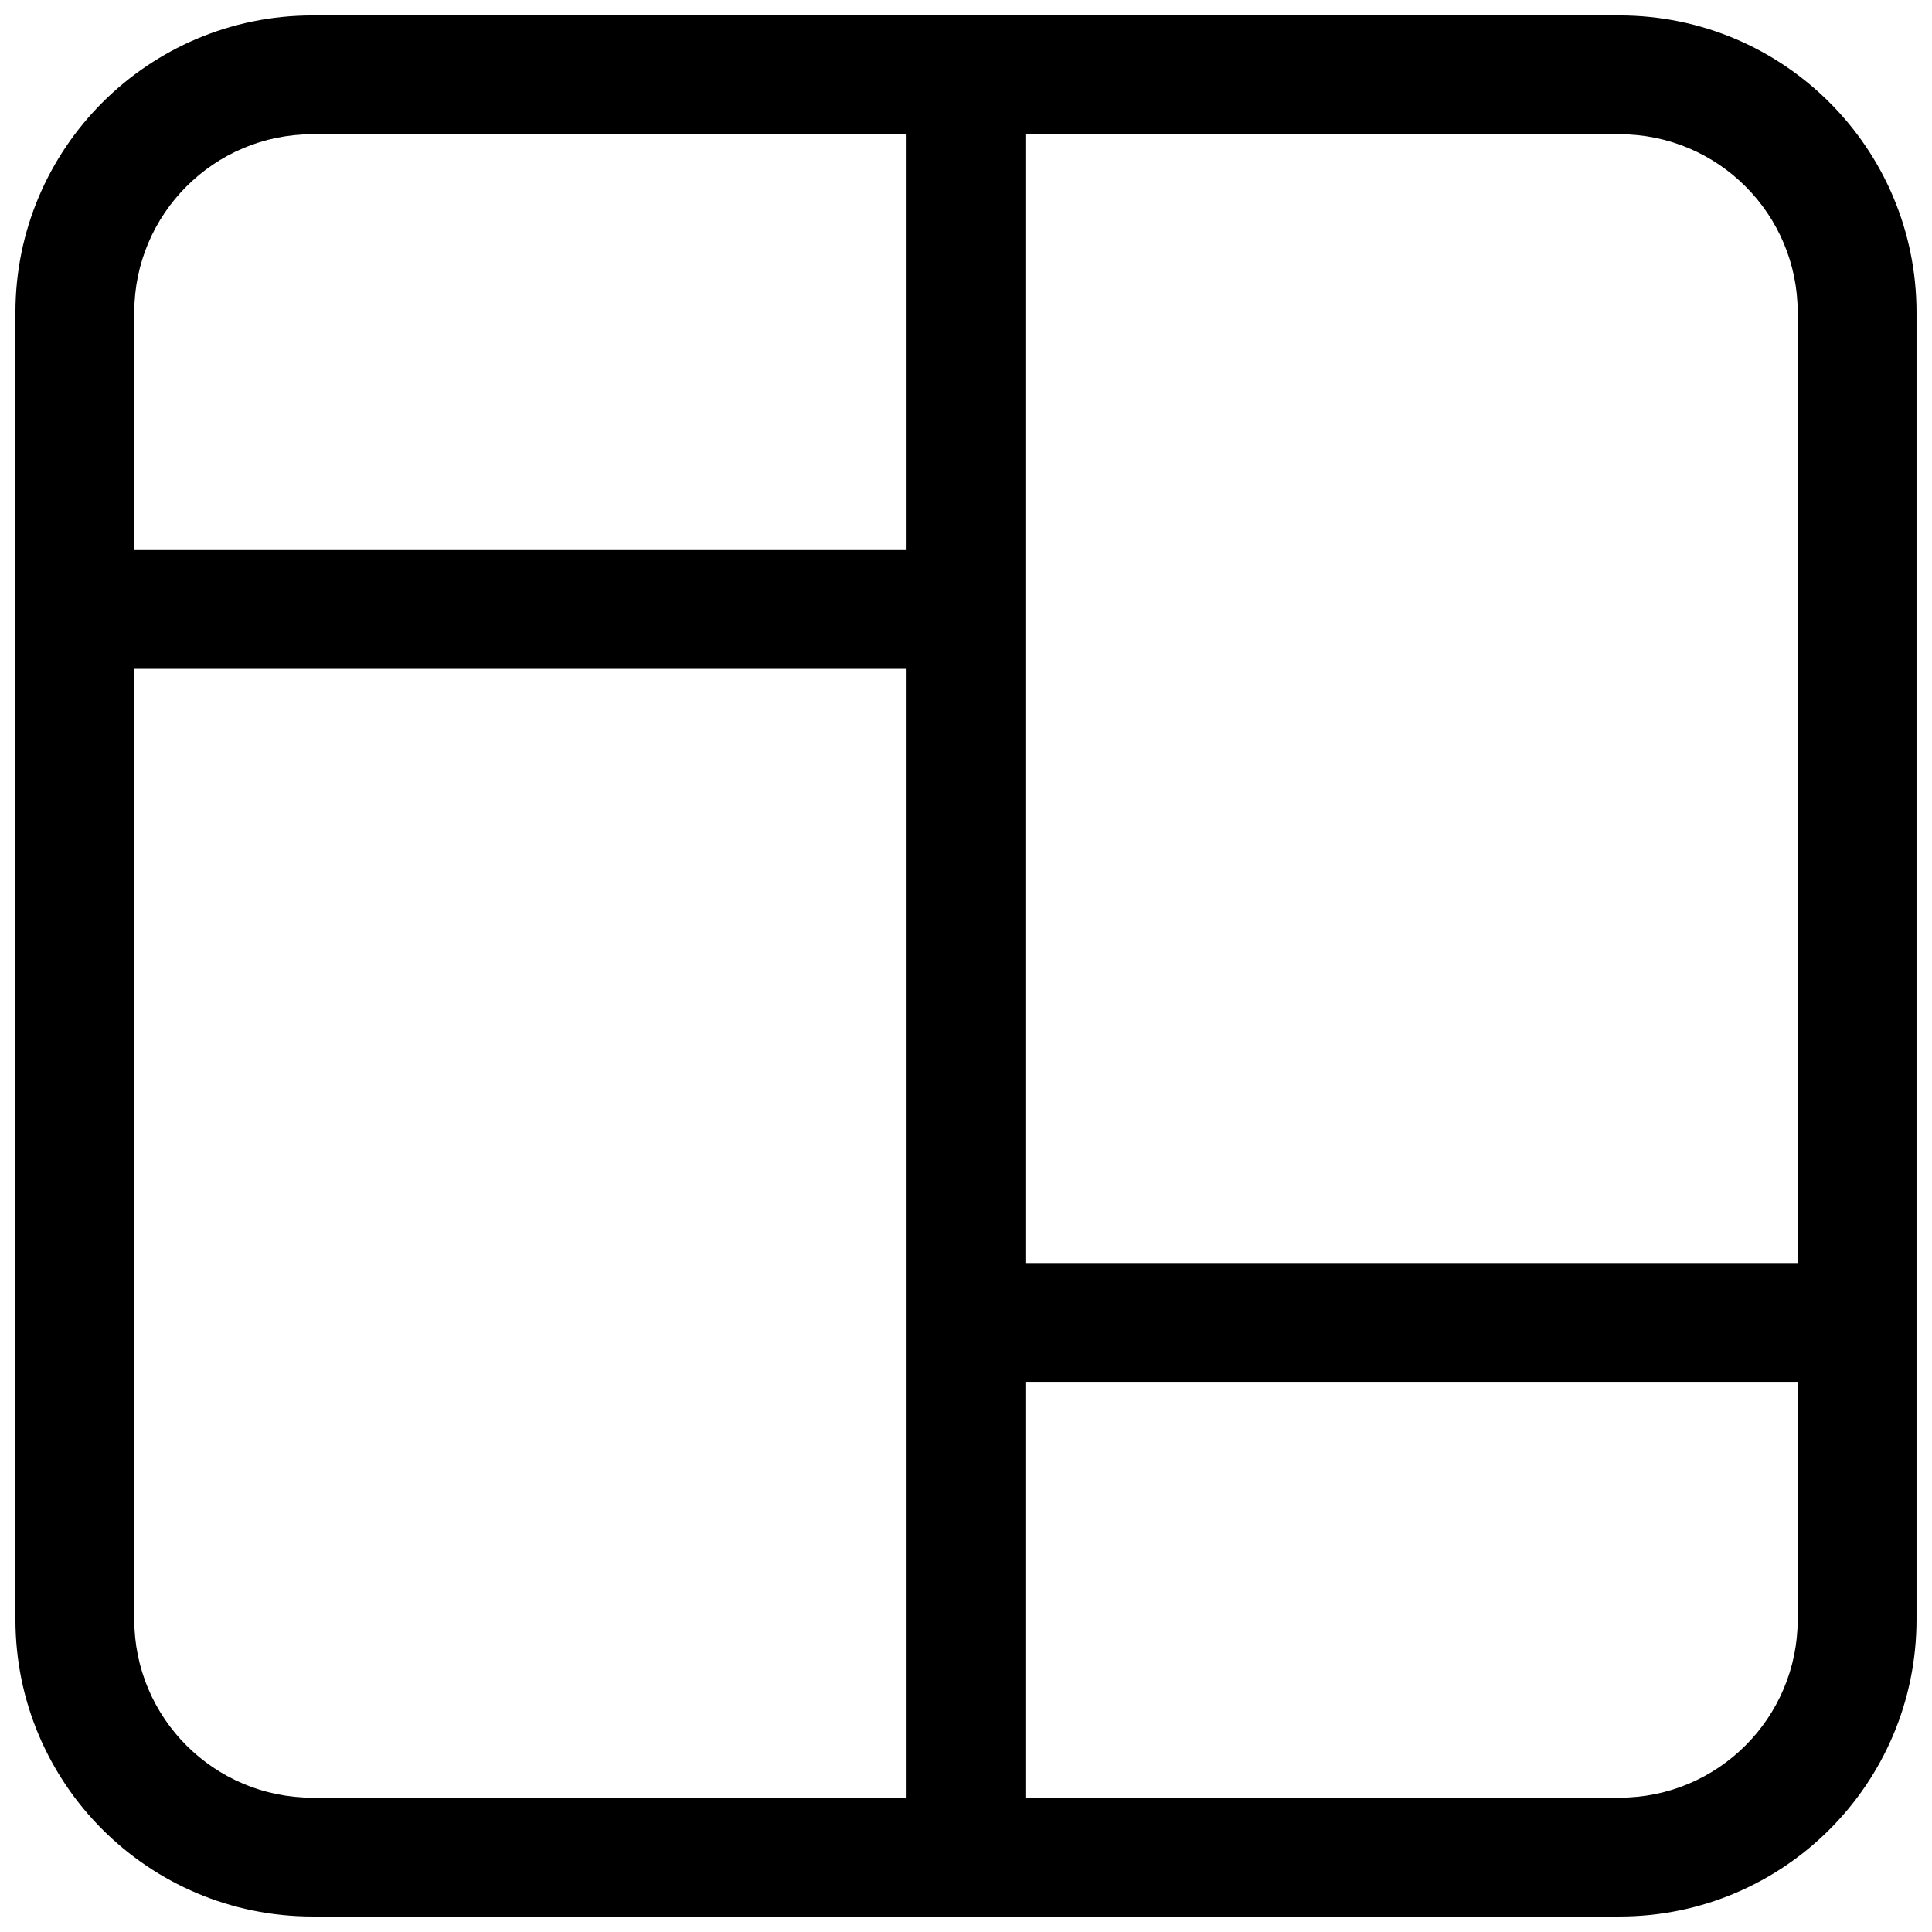 <?xml version="1.0" encoding="UTF-8"?>
<!-- Uploaded to: SVG Repo, www.svgrepo.com, Generator: SVG Repo Mixer Tools -->
<svg width="800px" height="800px" version="1.1" viewBox="144 144 512 512" xmlns="http://www.w3.org/2000/svg">
 <defs>
  <clipPath id="a">
   <path d="m148.09 148.09h503.81v503.81h-503.81z"/>
  </clipPath>
 </defs>
 <g clip-path="url(#a)">
  <path d="m226.81 148.09c-43.473 0-78.719 35.246-78.719 78.719v346.37c0 43.477 35.246 78.719 78.719 78.719h346.37c43.477 0 78.719-35.242 78.719-78.719v-346.37c0-43.473-35.242-78.719-78.719-78.719zm393.6 330.62v-251.91c0-26.086-21.145-47.23-47.23-47.23h-157.44v299.14zm-204.67 31.488h204.67v62.977c0 26.086-21.145 47.23-47.23 47.23h-157.44zm-31.488-188.93h-204.67v251.91c0 26.086 21.145 47.23 47.23 47.23h157.44zm-204.67-31.488h204.67v-110.21h-157.44c-26.086 0-47.23 21.145-47.23 47.23z" fill-rule="evenodd"/>
 </g>
</svg>
